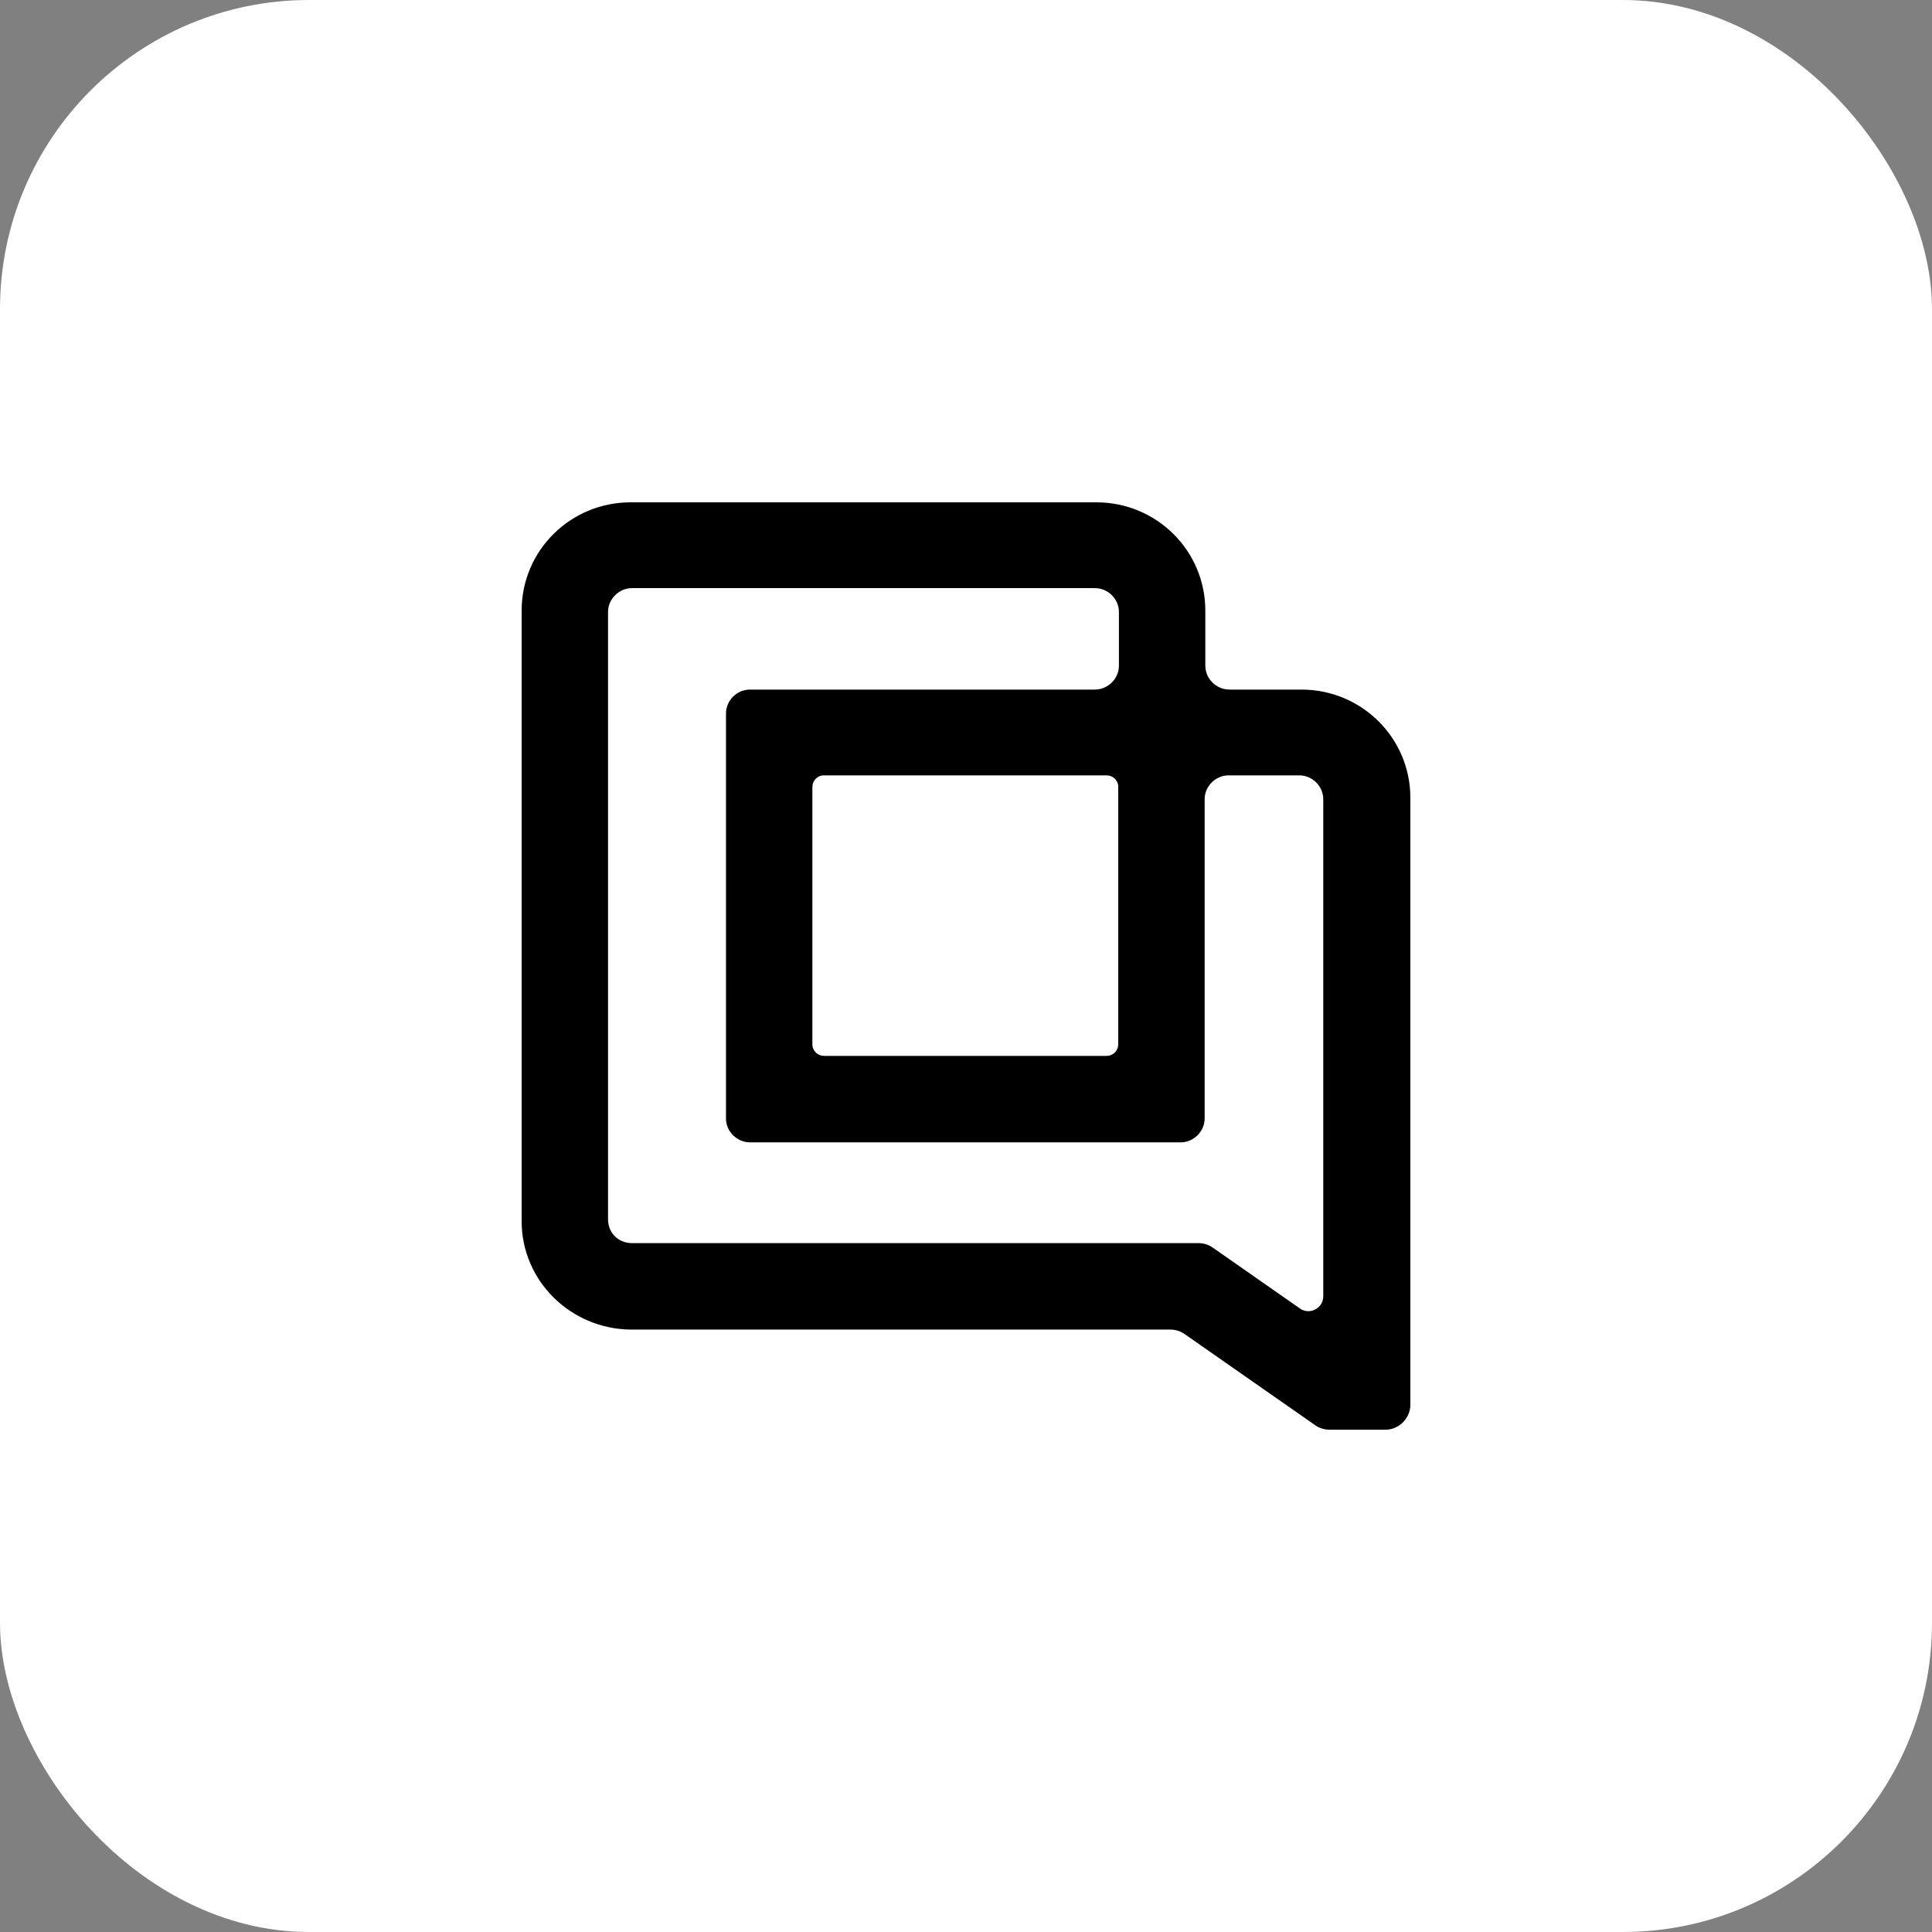 <svg xmlns="http://www.w3.org/2000/svg" xmlns:xlink="http://www.w3.org/1999/xlink" fill="none" version="1.1" width="100" height="100" viewBox="0 0 100 100"><rect x="0" y="0" width="100" height="100" fill="#808080" stroke="none"/><g><g><rect x="0" y="0" width="100" height="100" rx="16" fill="#FFFFFF" fill-opacity="1"/></g><g><path d="M68.812,74L71.722,74C72.397,74,72.965,73.436,73,72.767L73,41.295C73,38.194,70.48,35.692,67.356,35.692L63.63,35.692C62.955,35.692,62.387,35.128,62.387,34.458L62.387,31.604C62.387,28.502,59.867,26,56.744,26L32.644,26C29.52,26,27,28.502,27,31.604L27,63.216C27,66.282,29.52,68.784,32.644,68.819L60.577,68.819C60.826,68.819,61.074,68.89,61.287,69.031L68.102,73.789C68.315,73.929,68.563,74,68.812,74ZM62.032,64.344L32.715,64.344C32.005,64.344,31.472,63.815,31.472,63.11L31.472,31.674C31.472,31.004,32.04,30.441,32.715,30.441L56.673,30.441C57.347,30.441,57.915,31.004,57.915,31.674L57.915,34.458C57.915,35.128,57.347,35.692,56.673,35.692L38.819,35.692C38.145,35.692,37.577,36.255,37.577,36.925L37.577,57.894C37.577,58.564,38.145,59.128,38.819,59.128L61.11,59.128C61.784,59.128,62.352,58.564,62.352,57.894L62.352,41.366C62.352,40.696,62.92,40.132,63.594,40.132L67.25,40.132C67.924,40.132,68.492,40.696,68.492,41.366L68.492,67.092C68.492,67.727,67.782,68.079,67.285,67.727L62.742,64.555C62.529,64.414,62.281,64.344,62.032,64.344ZM57.276,54.652L42.653,54.652C42.333,54.652,42.049,54.405,42.049,54.053L42.049,40.731C42.049,40.414,42.298,40.132,42.653,40.132L57.276,40.132C57.596,40.132,57.88,40.379,57.88,40.731L57.88,54.053C57.88,54.37,57.631,54.652,57.276,54.652Z" fill-rule="evenodd" fill="#000000" fill-opacity="1"/></g></g></svg>